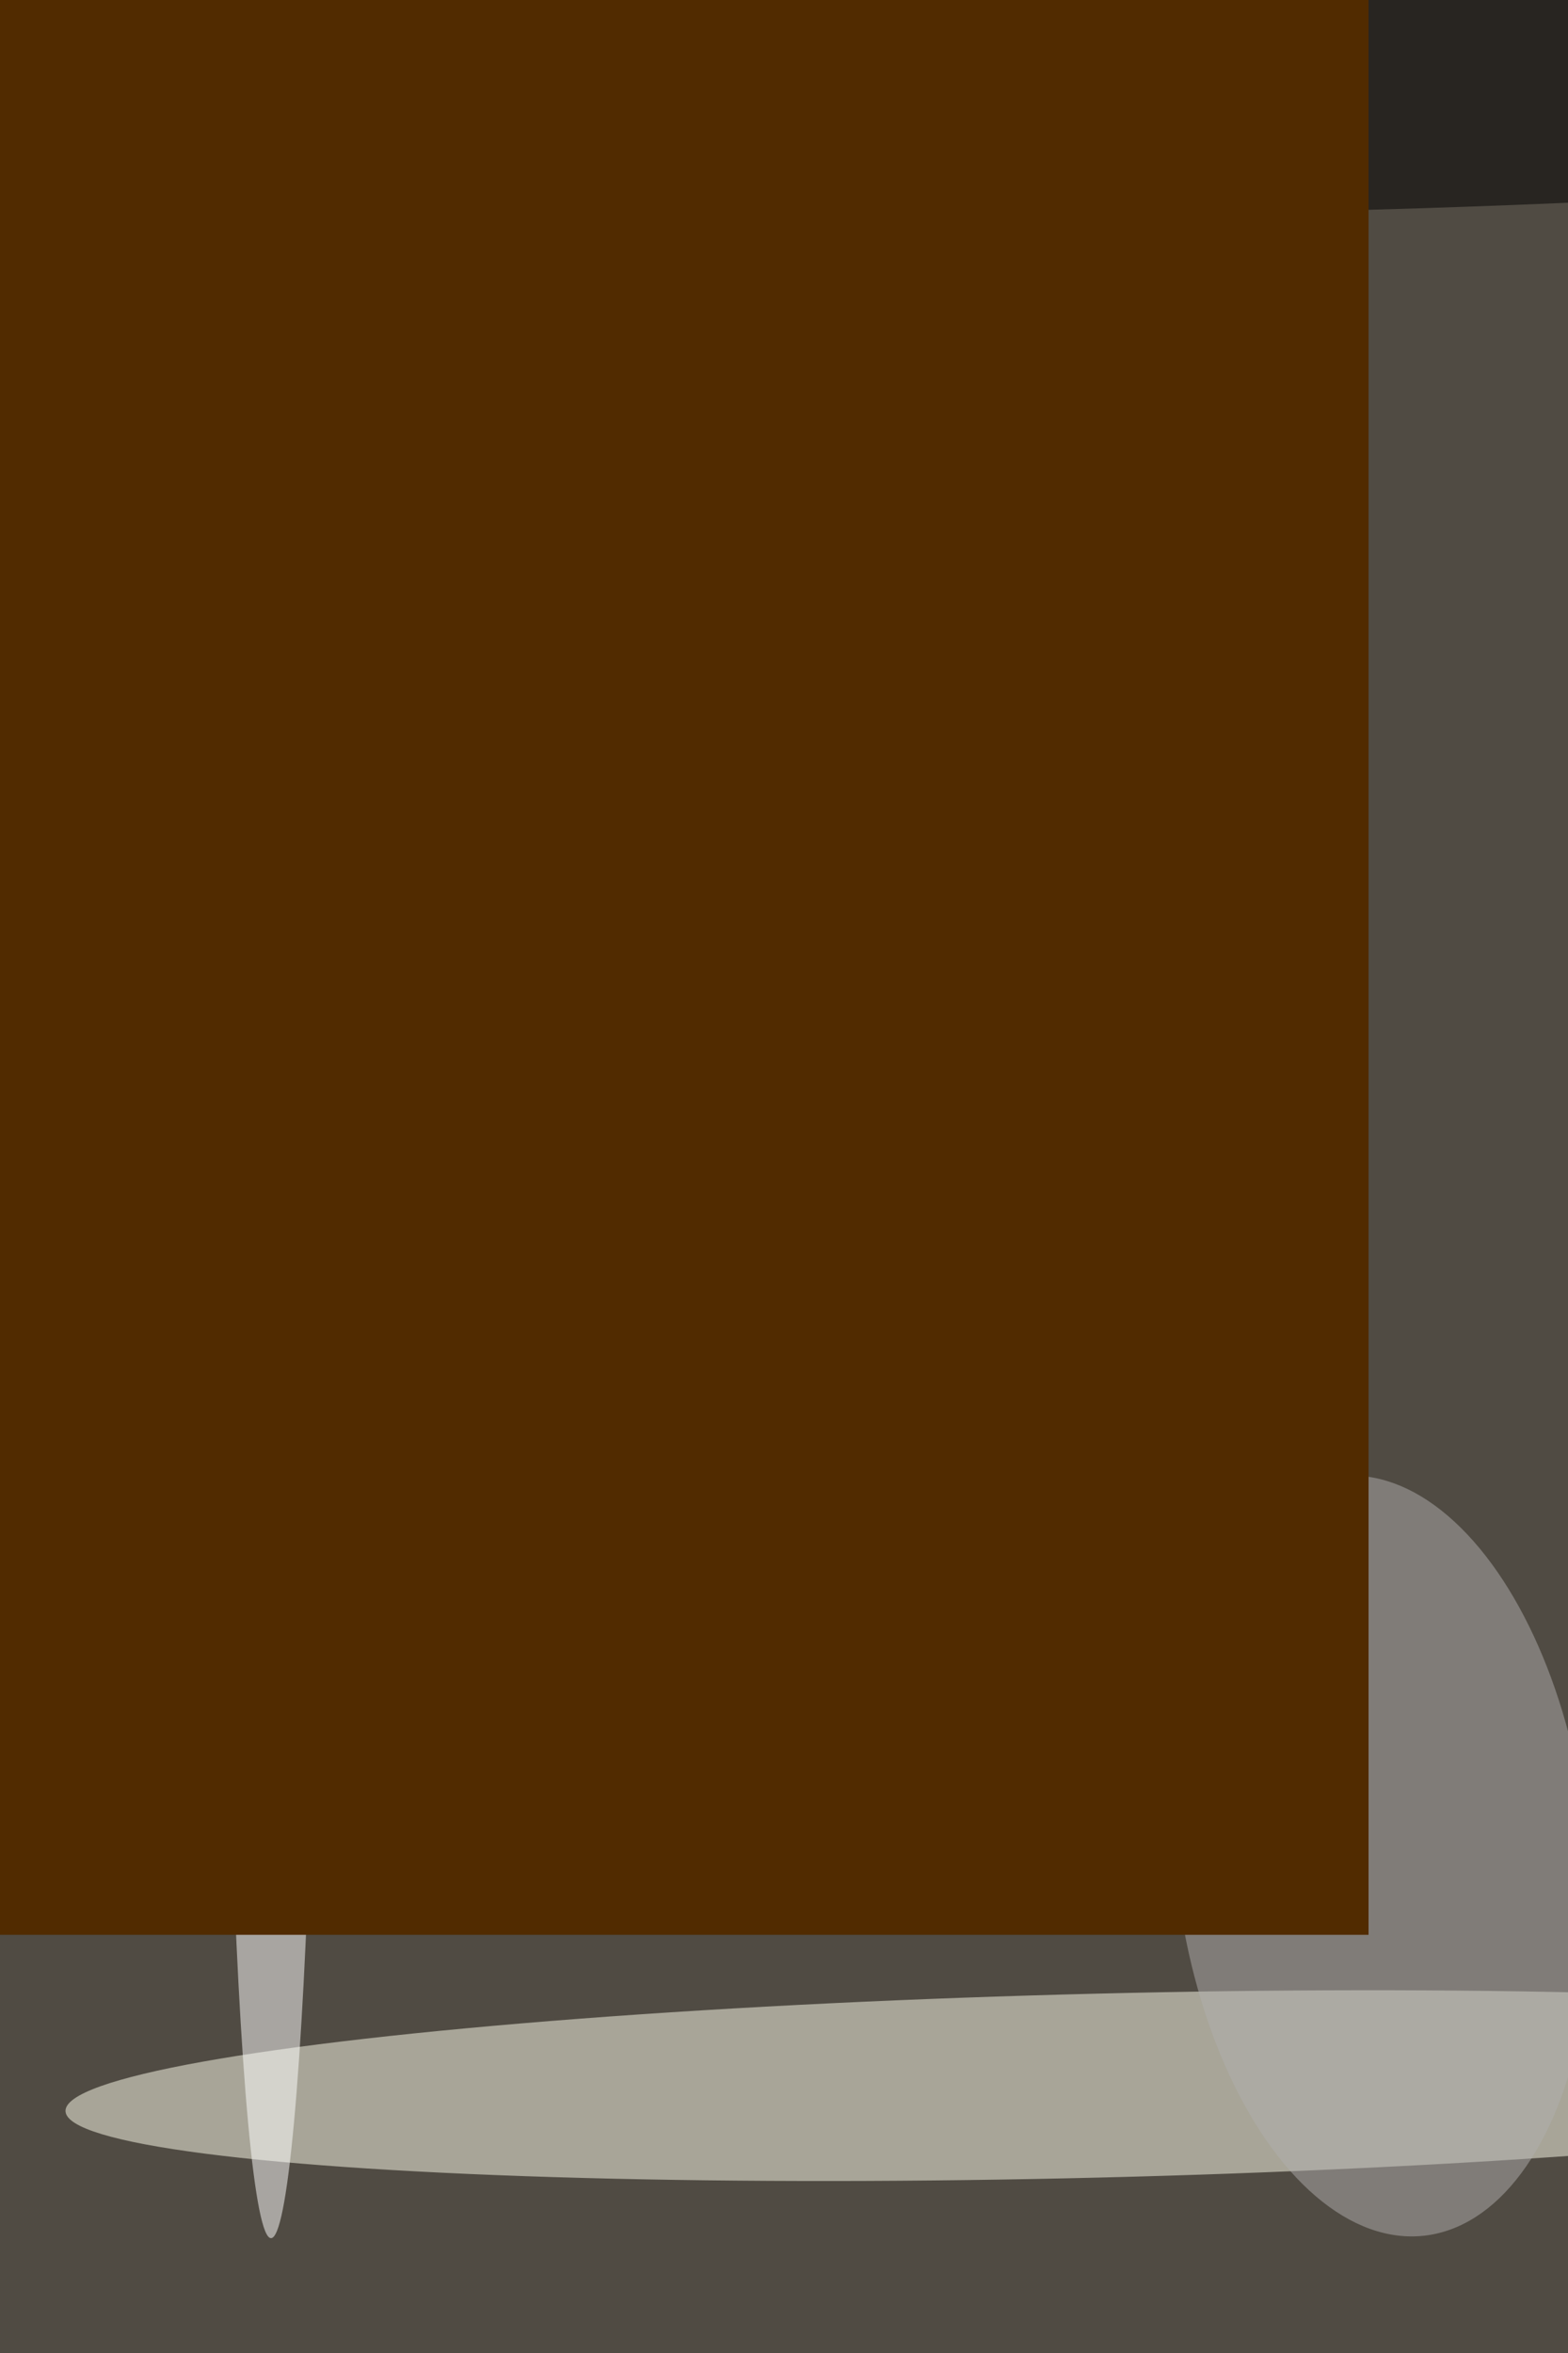 <svg xmlns="http://www.w3.org/2000/svg" viewBox="0 0 3708 5562"><filter id="b"><feGaussianBlur stdDeviation="12" /></filter><path d="M0 0h3708v5562H0z" fill="#504b43" /><g filter="url(#b)" transform="scale(21.727) translate(0.5 0.5)"><g transform="translate(118.943 226.406) rotate(358.588) scale(112.347 10.005)"><ellipse fill="#ffffed" fill-opacity=".502" cx="0" cy="0" rx="1" ry="1" /></g><g transform="translate(149.895 201.425) rotate(173.628) scale(22.488 41.566)"><ellipse fill="#b0aead" fill-opacity=".502" cx="0" cy="0" rx="1" ry="1" /></g><ellipse fill="#fff" fill-opacity=".502" cx="29" cy="149" rx="5" ry="94" /><ellipse fill="#b1ddc5" fill-opacity=".502" cx="92" cy="127" rx="25" ry="15" /><ellipse fill="#000" fill-opacity=".502" cx="100" cy="7" rx="169" ry="16" /><ellipse fill="#0d130d" fill-opacity=".502" cx="83" cy="169" rx="45" ry="29" /><ellipse fill="#0b0f13" fill-opacity=".502" cx="127" cy="99" rx="20" ry="62" /><g transform="translate(130 210) rotate(185) scale(36 24)"><path d="M0 0h3708v5562H0z" fill="#512b00" /></g></g></svg>